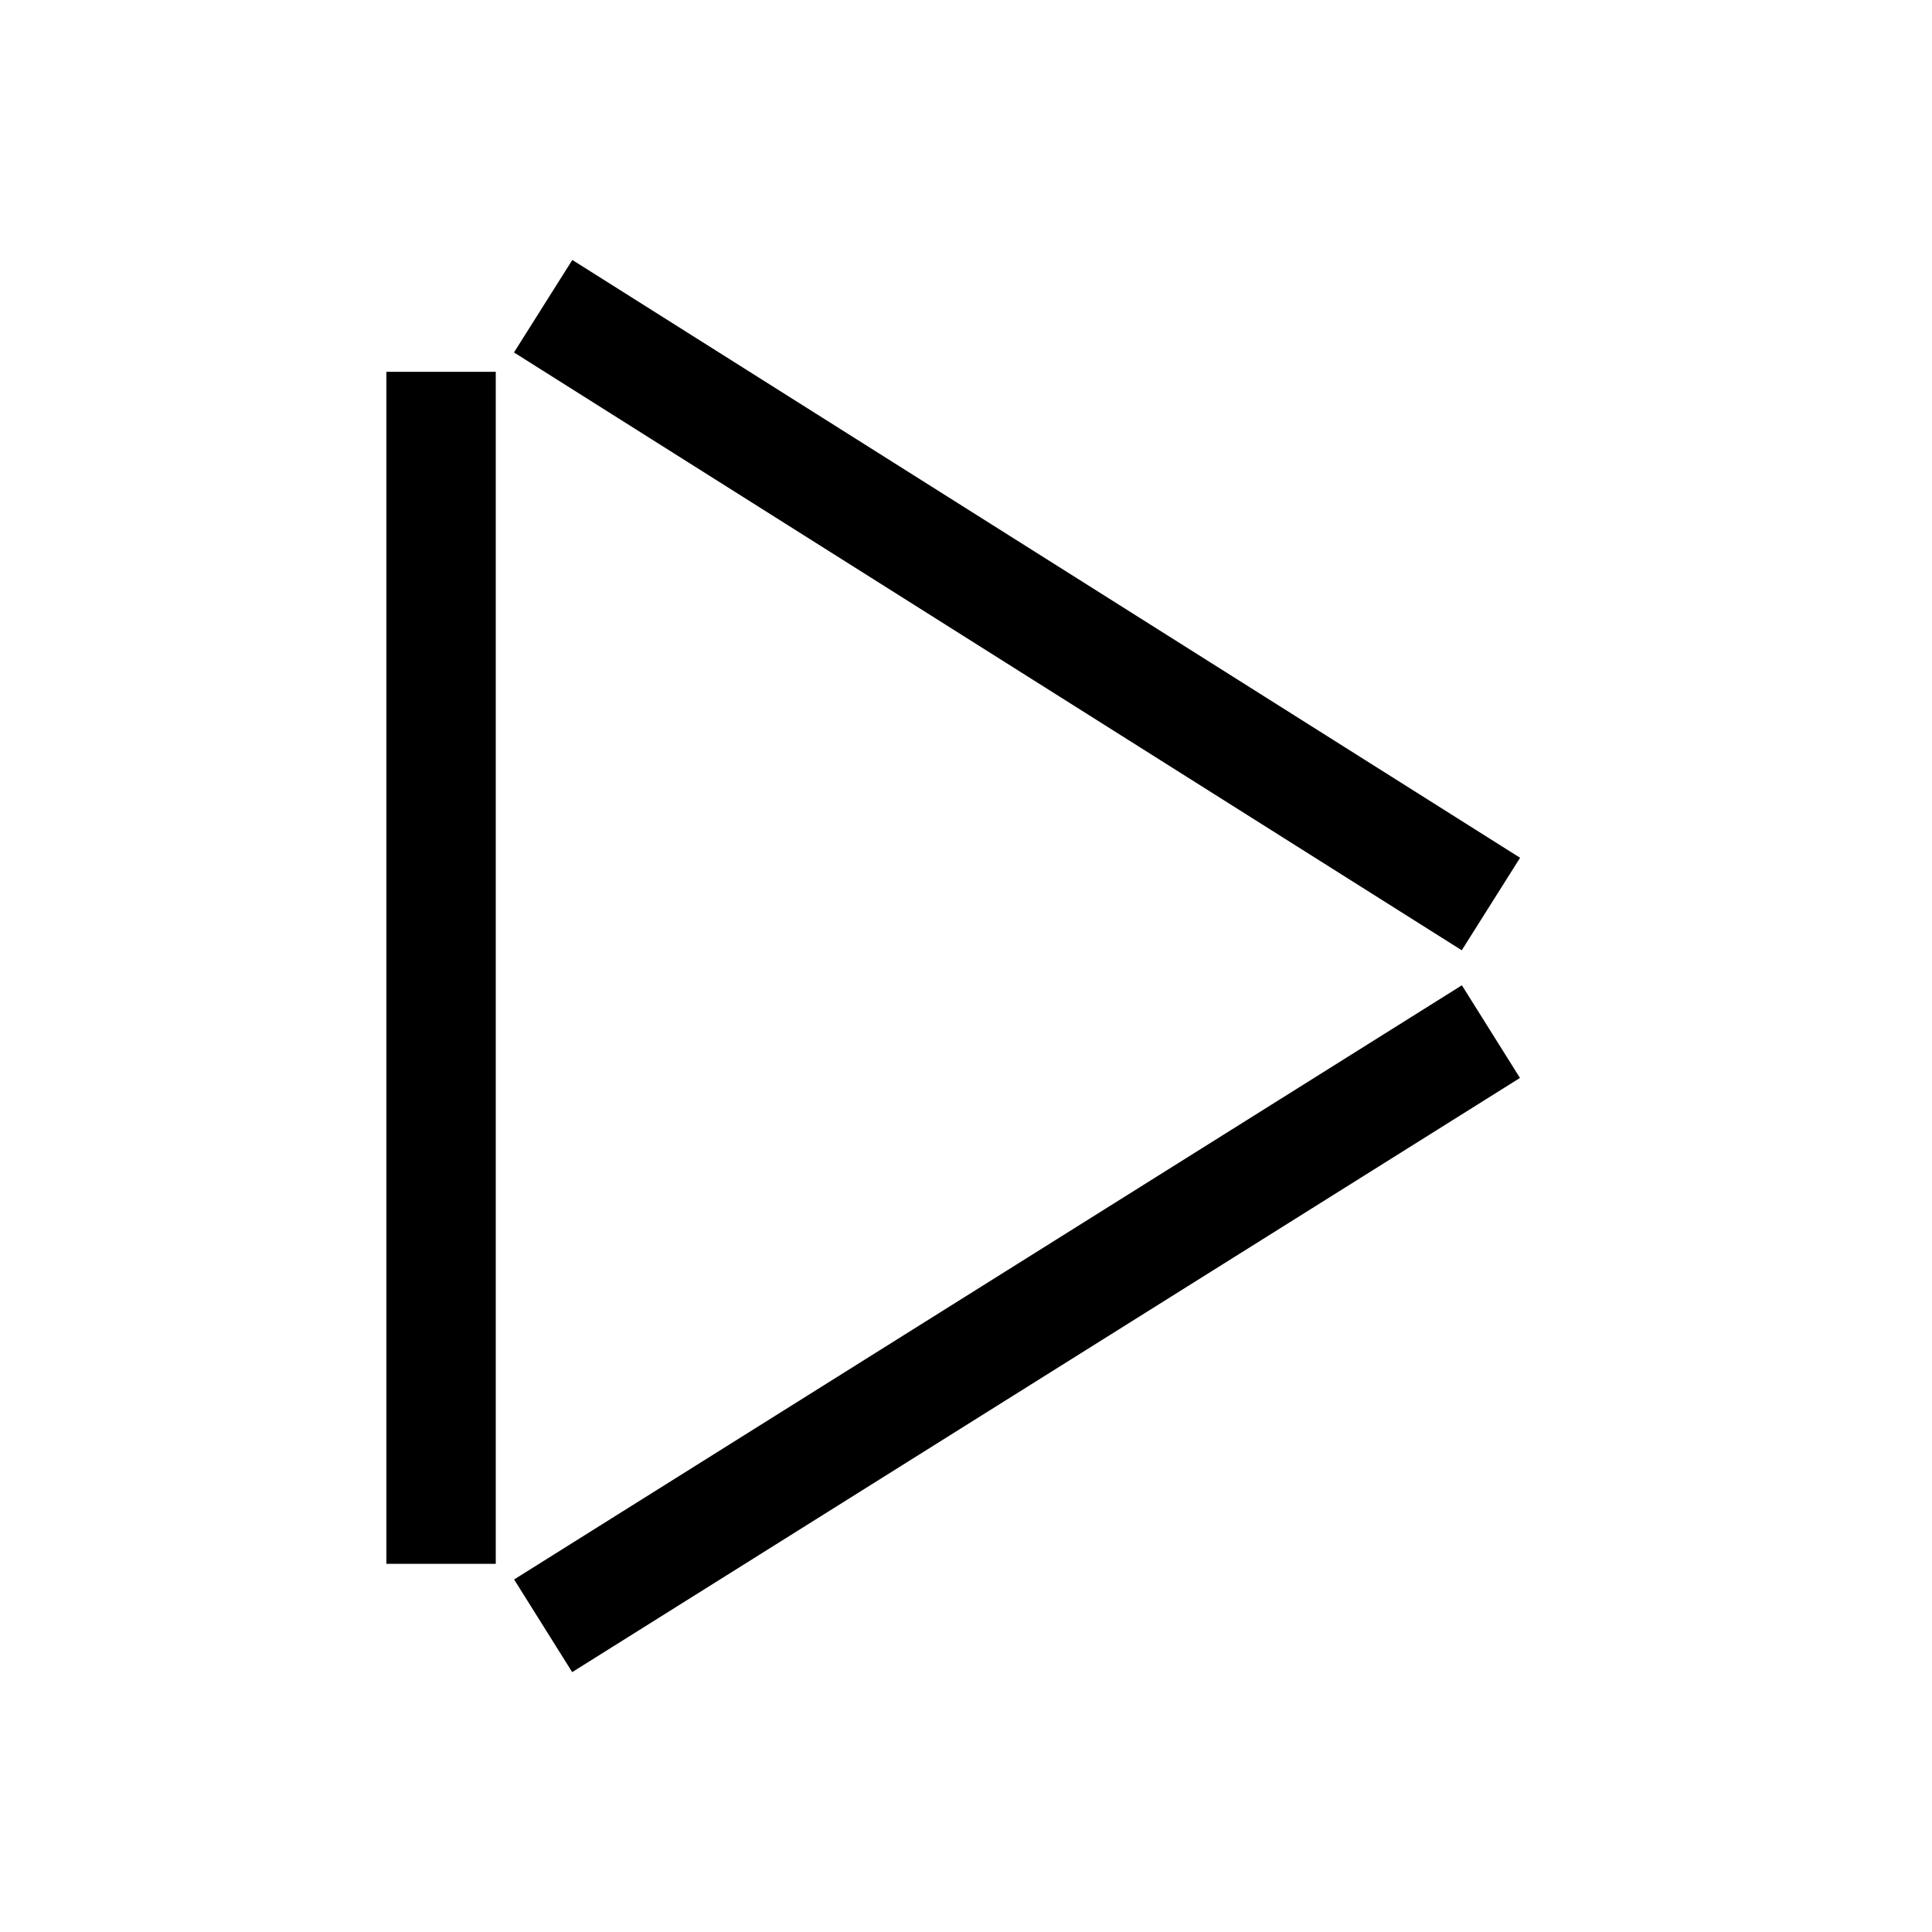 <?xml version="1.0" encoding="utf-8"?>
<!-- Generator: Adobe Illustrator 25.2.3, SVG Export Plug-In . SVG Version: 6.00 Build 0)  -->
<svg version="1.1" id="Capa_1" xmlns="http://www.w3.org/2000/svg" xmlns:xlink="http://www.w3.org/1999/xlink" x="0px" y="0px"
	 viewBox="0 0 53 53" style="enable-background:new 0 0 53 53;" xml:space="preserve">
<style type="text/css">
	.st0{fill:none;stroke:#1A1818;stroke-width:3;}
	.st1{fill:none;stroke:#000000;stroke-width:3;}
</style>
<g>
	<path class="st1" d="M12.1,42.9l0-32.7"/>
	<path class="st1" d="M14.9,8.4l26,16.4"/>
	<path class="st1" d="M14.9,44.6l26-16.3"/>
</g>
</svg>
